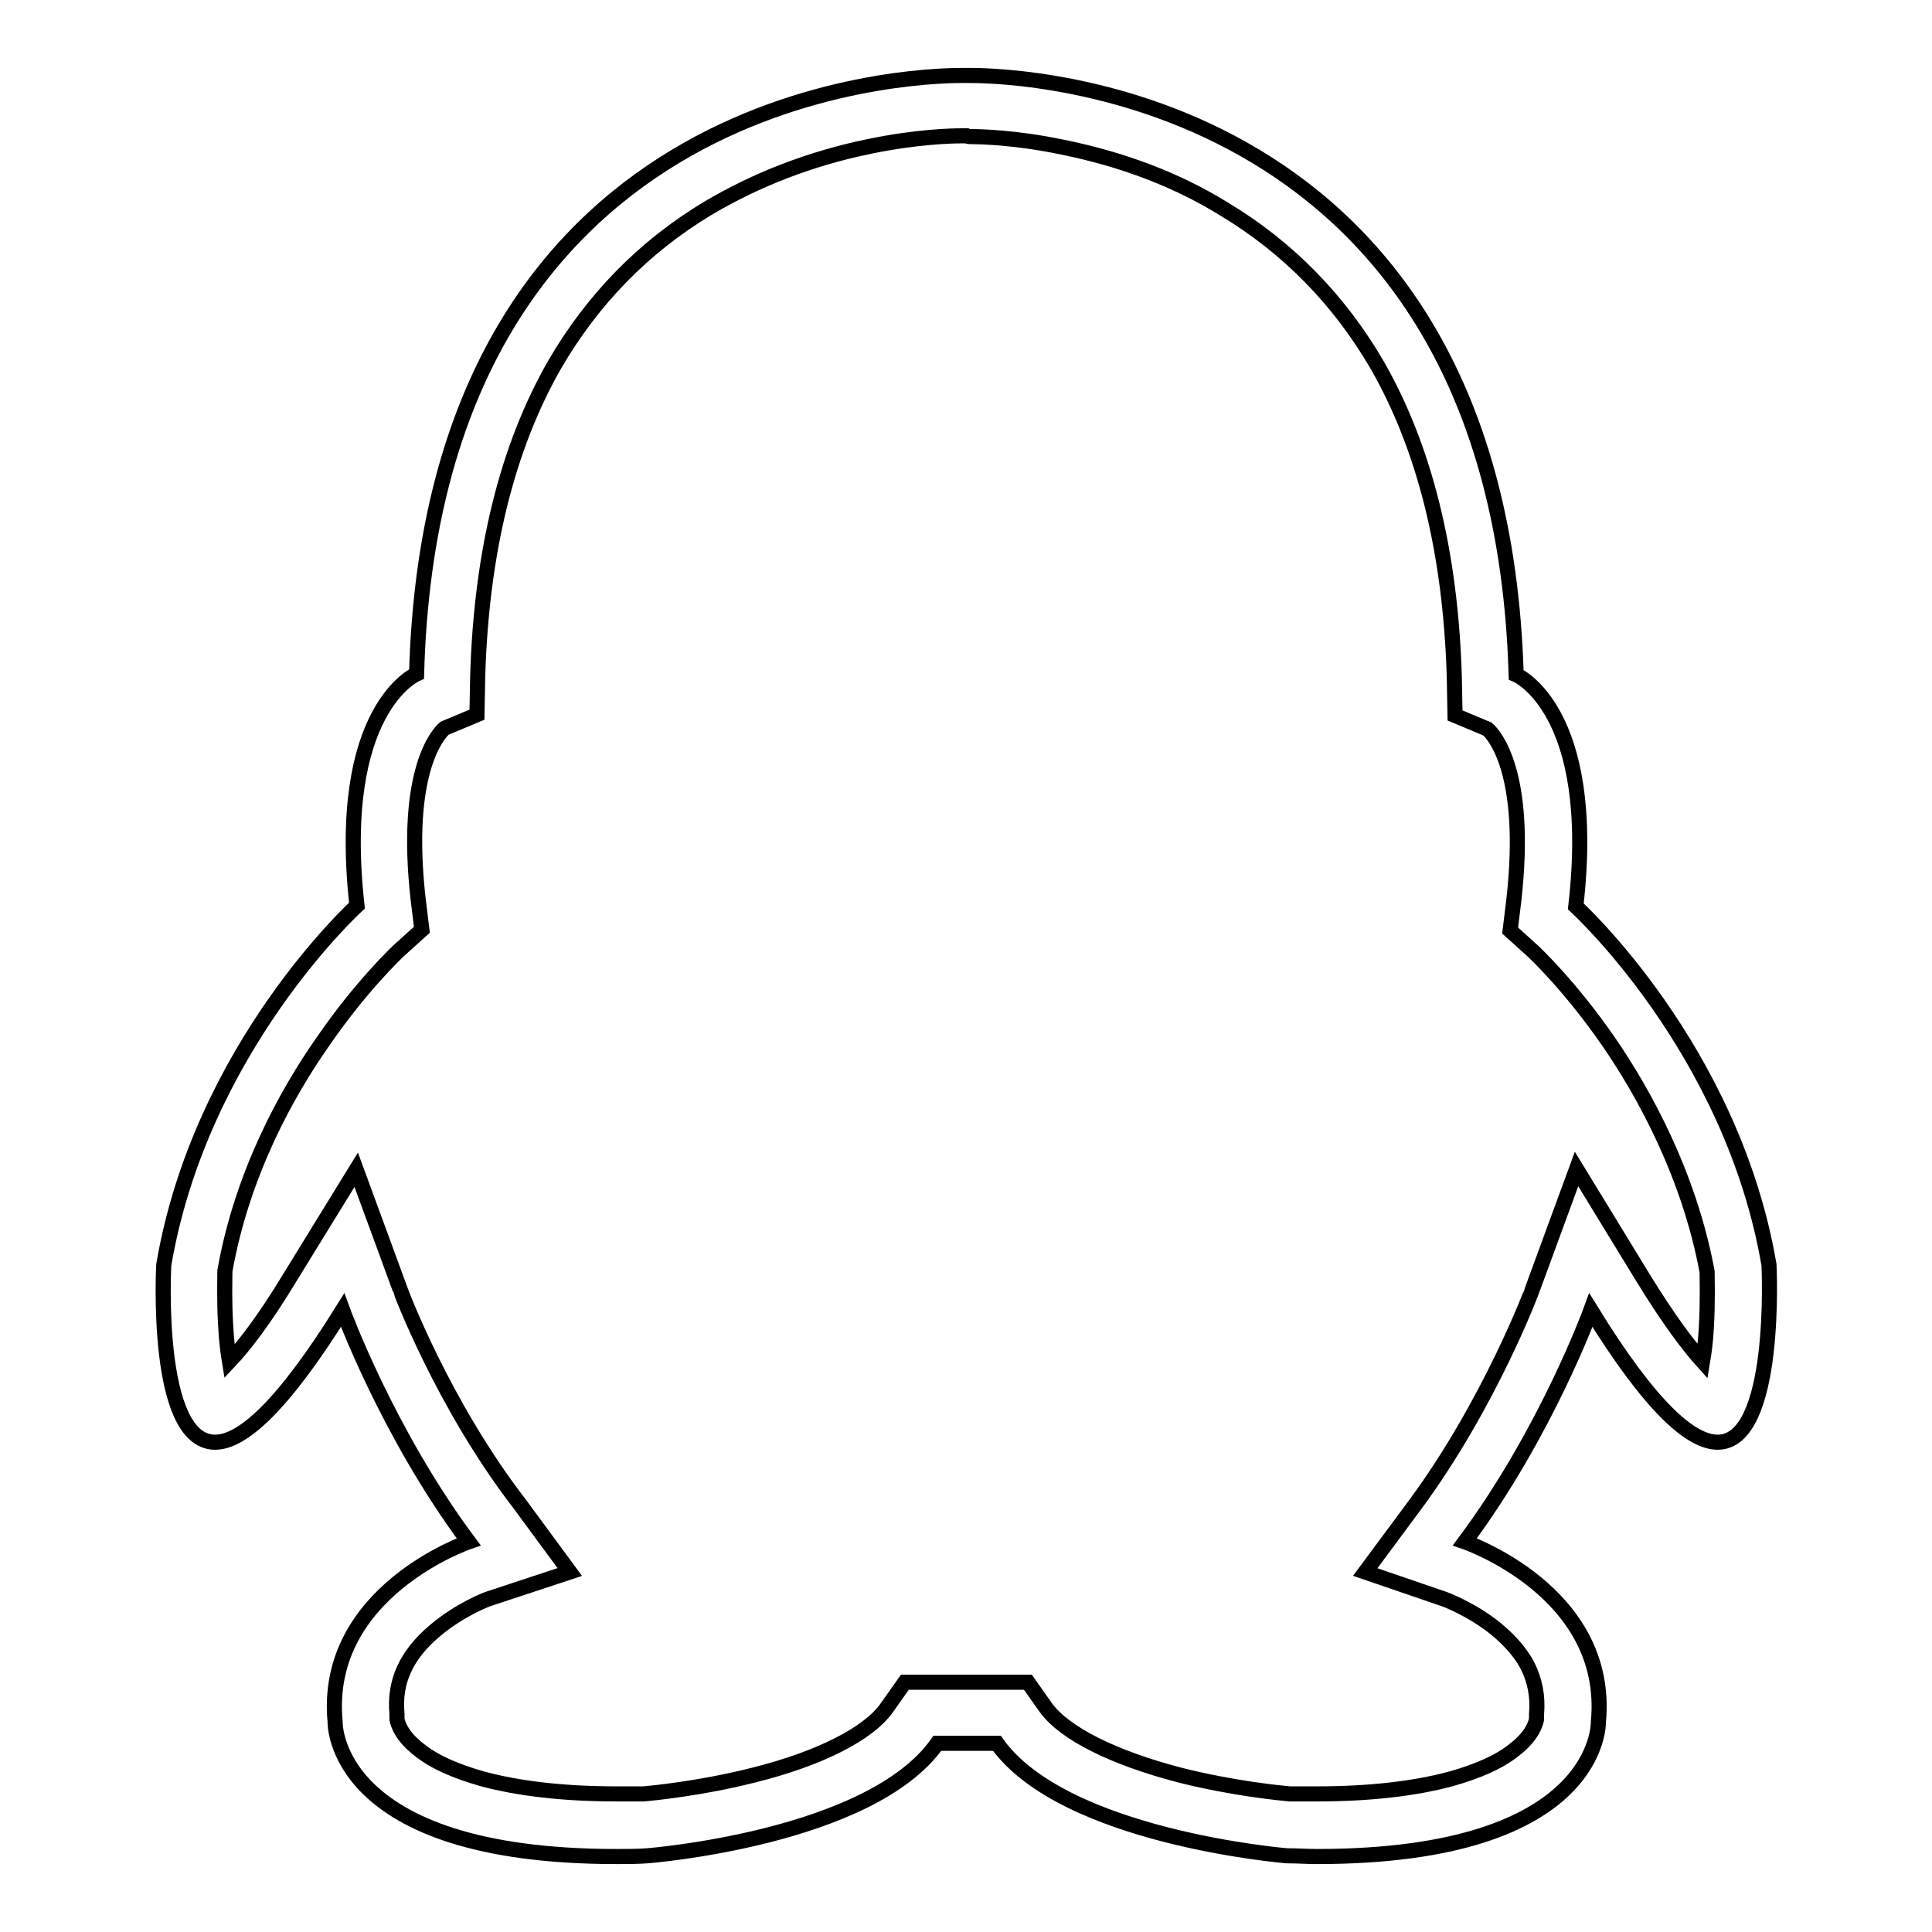 <?xml version="1.0" encoding="utf-8"?>
<!-- Svg Vector Icons : http://www.onlinewebfonts.com/icon -->
<!DOCTYPE svg PUBLIC "-//W3C//DTD SVG 1.1//EN" "http://www.w3.org/Graphics/SVG/1.1/DTD/svg11.dtd">
<svg version="1.1" xmlns="http://www.w3.org/2000/svg" xmlns:xlink="http://www.w3.org/1999/xlink" x="0px" y="0px" viewBox="0 0 256 256" enable-background="new 0 0 256 256" xml:space="preserve">
<g><g><path stroke-width="2" fill-opacity="0" stroke="#000000"  d="M128.6,18.1c1.3,0,6,0.1,12.2,1.4c7.9,1.6,15.1,4.3,21.4,8.2c8.5,5.1,15.3,12.1,20.3,20.7c6.3,11,9.7,24.8,10.2,41.2l0.1,5.2l4.3,1.8c0.8,0.7,5.4,5.6,3.5,22.6l-0.5,4.1l3.1,2.8c0.2,0.2,4.9,4.6,10,12c4.6,6.7,10.6,17.5,13,30.4c0,1,0.1,4-0.1,7.4c-0.1,1.9-0.3,3.3-0.5,4.5c-1.8-2-4.4-5.4-7.9-11.1l-8.8-14.4l-5.8,15.8c0,0.1-5.7,15.3-15.6,28.7l-6.6,8.9l10.5,3.6c0,0,3.6,1.3,6.9,4c1.8,1.5,3.2,3.1,4.1,4.8c1,2,1.4,4.1,1.2,6.4l0,0.5v0.2c-0.1,0.5-0.5,2.2-3,4.1c-2,1.6-4.8,2.8-8.3,3.8c-4.8,1.3-10.8,2-17.8,2c-1.2,0-2.4,0-3.6,0c-1.1-0.1-7.5-0.7-14.6-2.5c-8.8-2.3-15.2-5.5-17.7-8.9l-2.4-3.4h-4.2H128H128h-3.9h-4.2l-2.4,3.4c-2.4,3.4-8.8,6.7-17.6,8.9c-7.1,1.8-13.5,2.4-14.6,2.5c-1.2,0-2.4,0-3.6,0c-7,0-13-0.7-17.8-2c-3.5-1-6.3-2.2-8.3-3.8c-2.5-1.9-2.9-3.6-3-4.1v-0.2l0-0.5c-0.4-4.2,1.2-7.8,5-11c3.3-2.8,6.9-4.2,7.3-4.3l10.6-3.5l-6.7-9.1C58.7,186.1,53,170.9,53,170.8L47.2,155l-8.8,14.3c-3.5,5.8-6.2,9.2-8,11.1c-0.2-1.2-0.4-2.8-0.5-4.8c-0.2-3.2-0.1-6.1-0.1-7.2c2.3-13,8.3-23.7,13-30.4c5.1-7.4,9.8-11.8,10-12l3.1-2.8l-0.5-4.1c-1.9-17,2.7-21.9,3.5-22.6l4.3-1.8l0.1-5.2c0.5-16.4,3.9-30.2,10.2-41.2c5-8.6,11.8-15.6,20.3-20.7c6.4-3.8,13.6-6.6,21.4-8.2c6.3-1.3,10.9-1.4,12.2-1.4c0.2,0,0.3,0,0.3,0h0.2h0.2C128.3,18.1,128.4,18.1,128.6,18.1L128.6,18.1 M128.6,10c-0.3,0-0.5,0-0.6,0c-0.1,0-0.3,0-0.6,0c-6.8,0-70.1,2.1-72.2,79.3c0,0-10.8,4.6-7.9,30.7c0,0-20.7,18.8-25.6,47.6c0,0-1.3,23.5,6.8,23.5c3.5,0,8.8-4.5,16.9-17.5c0,0,5.9,16.2,16.7,30.7c0,0-19.3,6.6-17.7,23.8c0,0-0.6,17.9,37.3,17.9c1.3,0,2.7,0,4.1-0.1c0,0,29.5-2.3,38.4-14.9h3.9h0.1h3.9c8.9,12.5,38.4,14.9,38.4,14.9c1.4,0,2.7,0.1,4,0.1c37.9,0,37.3-17.9,37.3-17.9c1.6-17.2-17.7-23.8-17.7-23.8c10.8-14.5,16.7-30.7,16.7-30.7c8,13,13.3,17.5,16.8,17.5c8,0,6.8-23.5,6.8-23.5c-4.9-28.7-25.6-47.5-25.6-47.5c3-26.1-7.9-30.7-7.9-30.7C198.6,12.1,135.3,10,128.6,10L128.6,10z"/></g></g>
</svg>